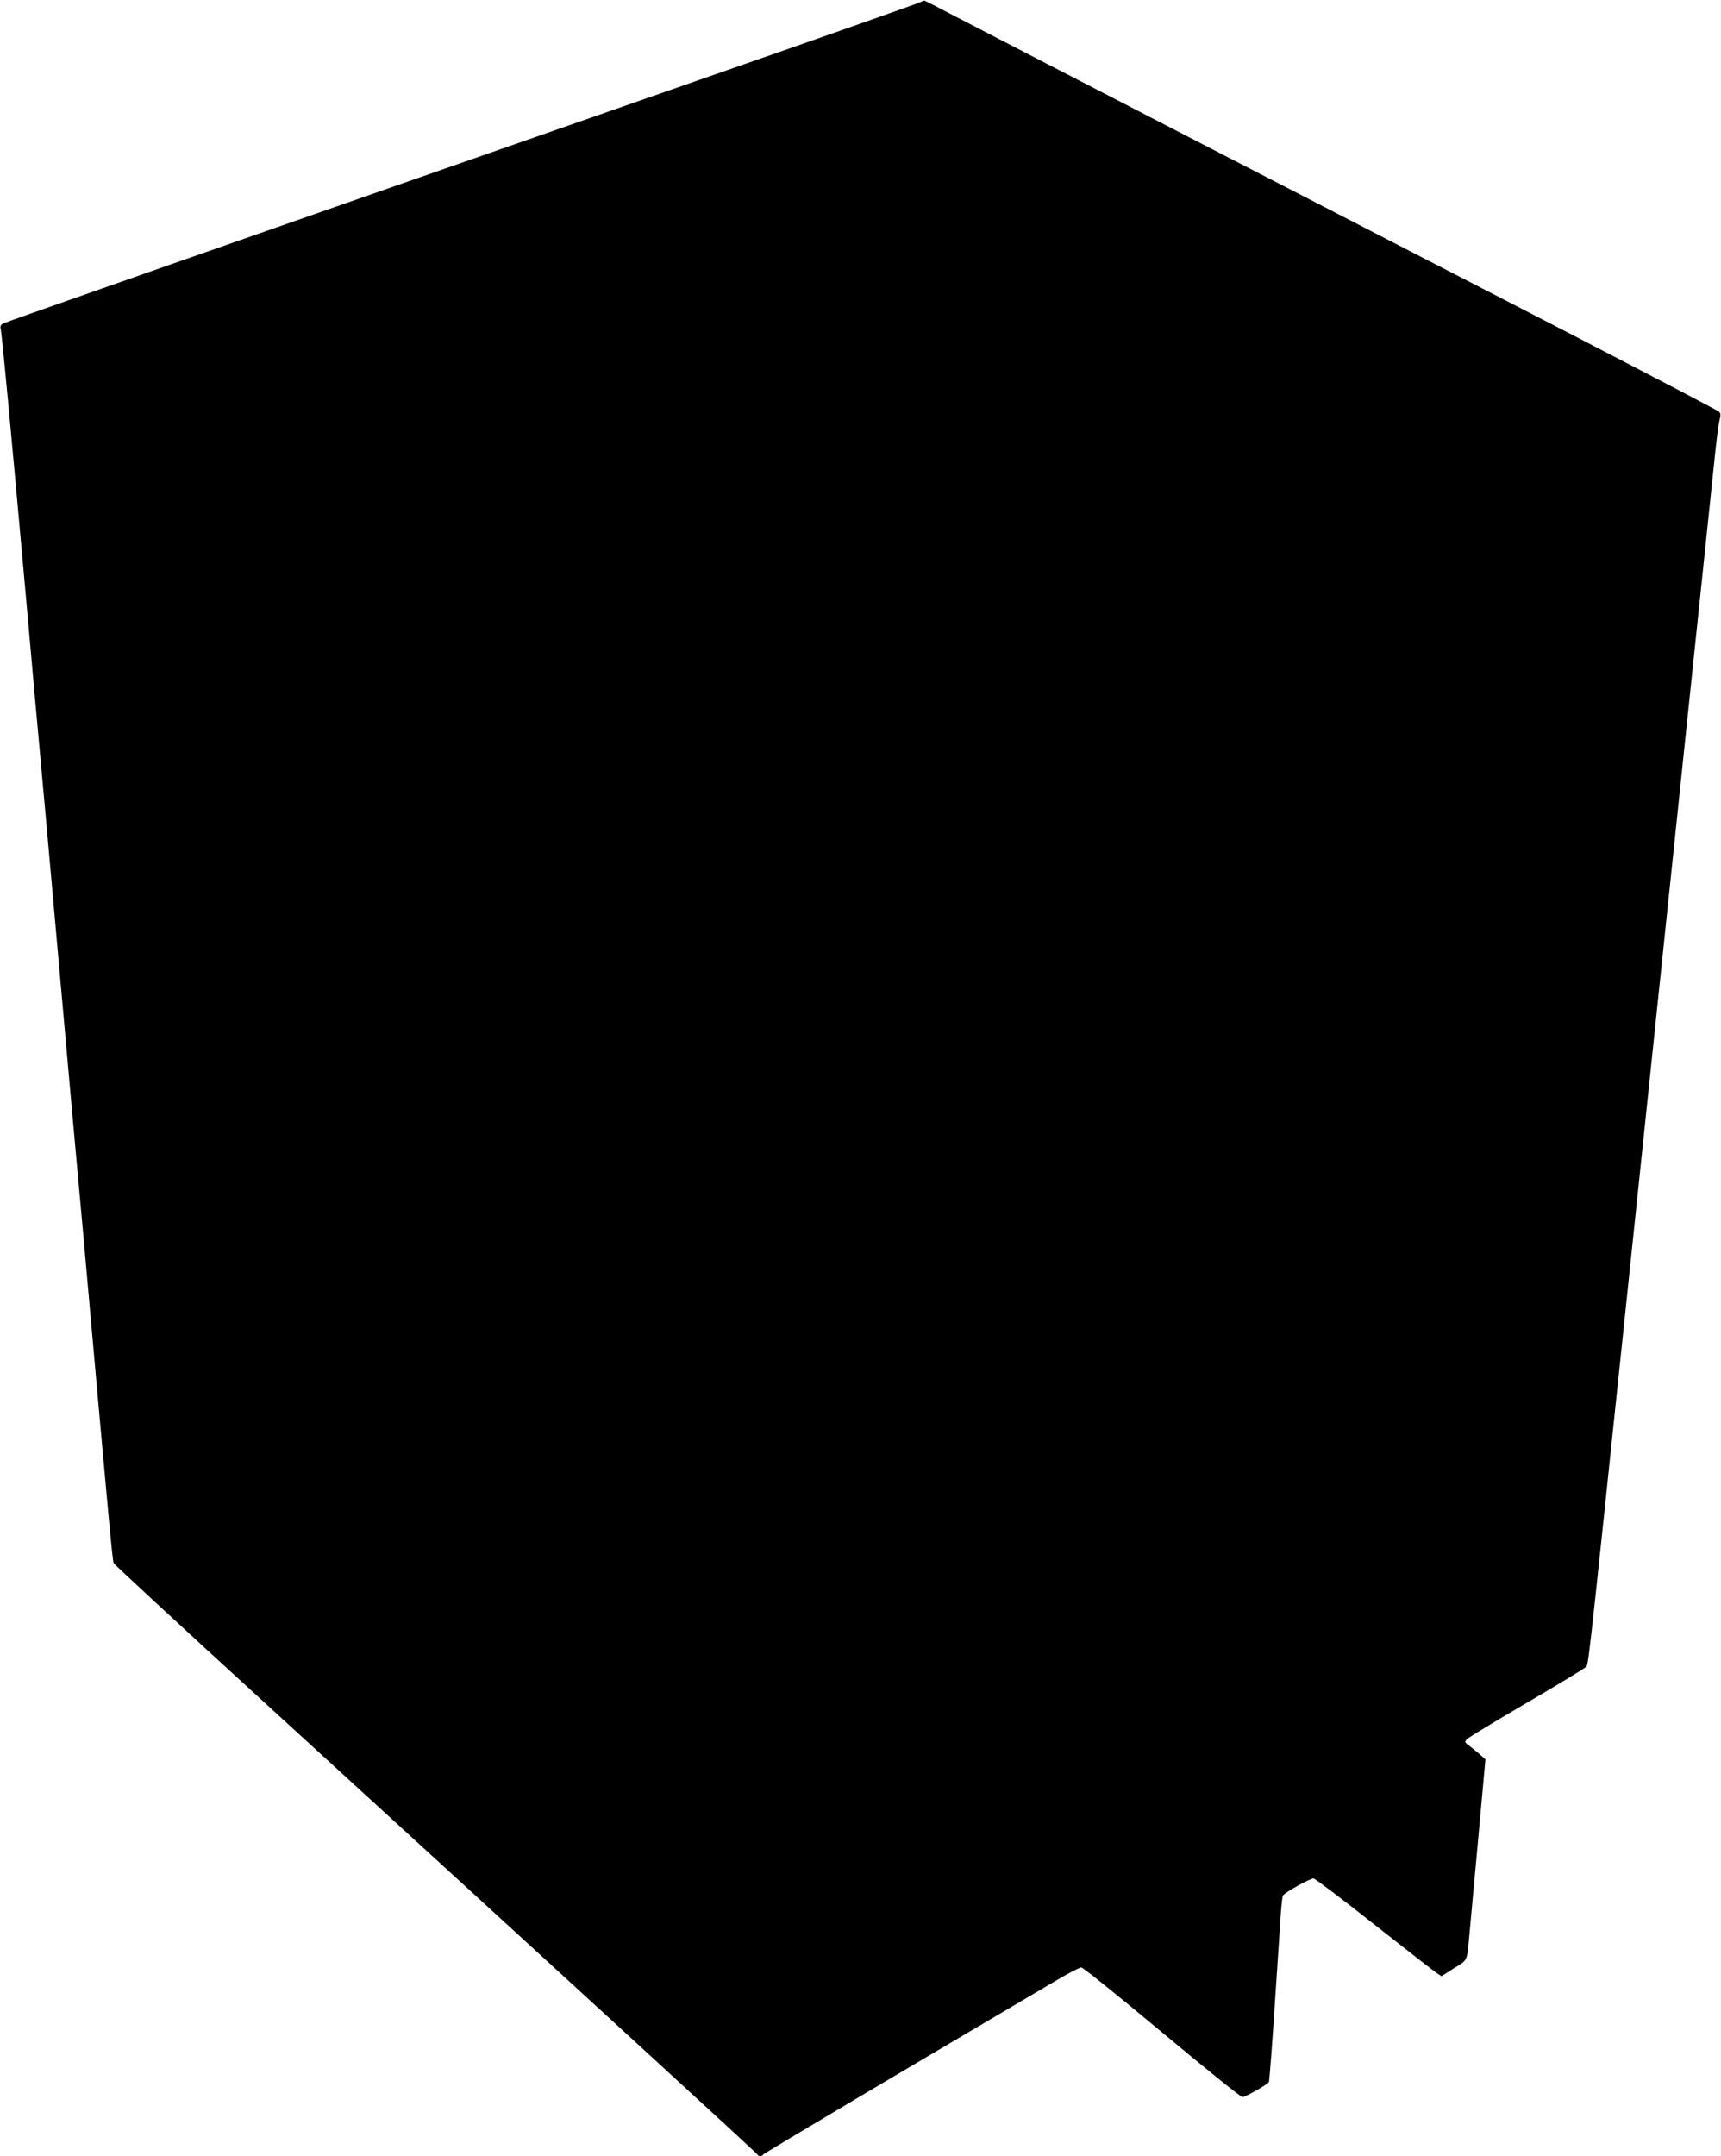 <?xml version="1.0" standalone="no"?>
<!DOCTYPE svg PUBLIC "-//W3C//DTD SVG 20010904//EN"
 "http://www.w3.org/TR/2001/REC-SVG-20010904/DTD/svg10.dtd">
<svg version="1.0" xmlns="http://www.w3.org/2000/svg"
 width="1022pt" height="1280pt" viewBox="0 0 1022 1280"
 preserveAspectRatio="xMidYMid meet">
<g transform="translate(0,1280) scale(0.1,-0.1)"
fill="#000000" stroke="none">
<path d="M5460 12785 c-14 -7 -587 -209 -1275 -448 -2729 -951 -4145 -1447
-4166 -1457 -15 -9 -19 -17 -15 -33 7 -24 61 -599 156 -1657 33 -371 64 -722
70 -780 5 -58 28 -305 50 -550 147 -1652 181 -2027 190 -2120 6 -58 37 -409
70 -780 107 -1195 128 -1425 135 -1440 4 -8 401 -376 883 -816 1936 -1770
2937 -2687 2940 -2695 5 -12 29 -12 34 0 2 6 868 520 1748 1038 68 40 132 73
141 73 10 0 225 -173 479 -385 254 -212 469 -385 478 -385 17 0 147 74 157 89
3 5 19 211 35 458 16 246 33 491 36 544 4 53 9 101 13 106 13 20 165 104 182
101 10 -2 172 -124 360 -273 188 -148 355 -278 370 -288 l29 -19 74 47 c83 51
77 39 91 190 3 33 26 283 51 555 l45 495 -28 25 c-16 14 -44 37 -63 52 -35 26
-35 26 -15 46 11 10 169 106 350 212 182 106 338 201 349 211 20 19 3 -131
231 2044 99 948 145 1387 409 3910 58 550 114 1092 126 1205 11 113 25 222 31
244 8 30 8 42 -3 52 -7 7 -411 218 -898 470 -487 251 -1461 753 -2165 1116
-704 363 -1363 704 -1465 757 -101 53 -187 97 -190 97 -3 1 -16 -4 -30 -11z"/>
</g>
</svg>
